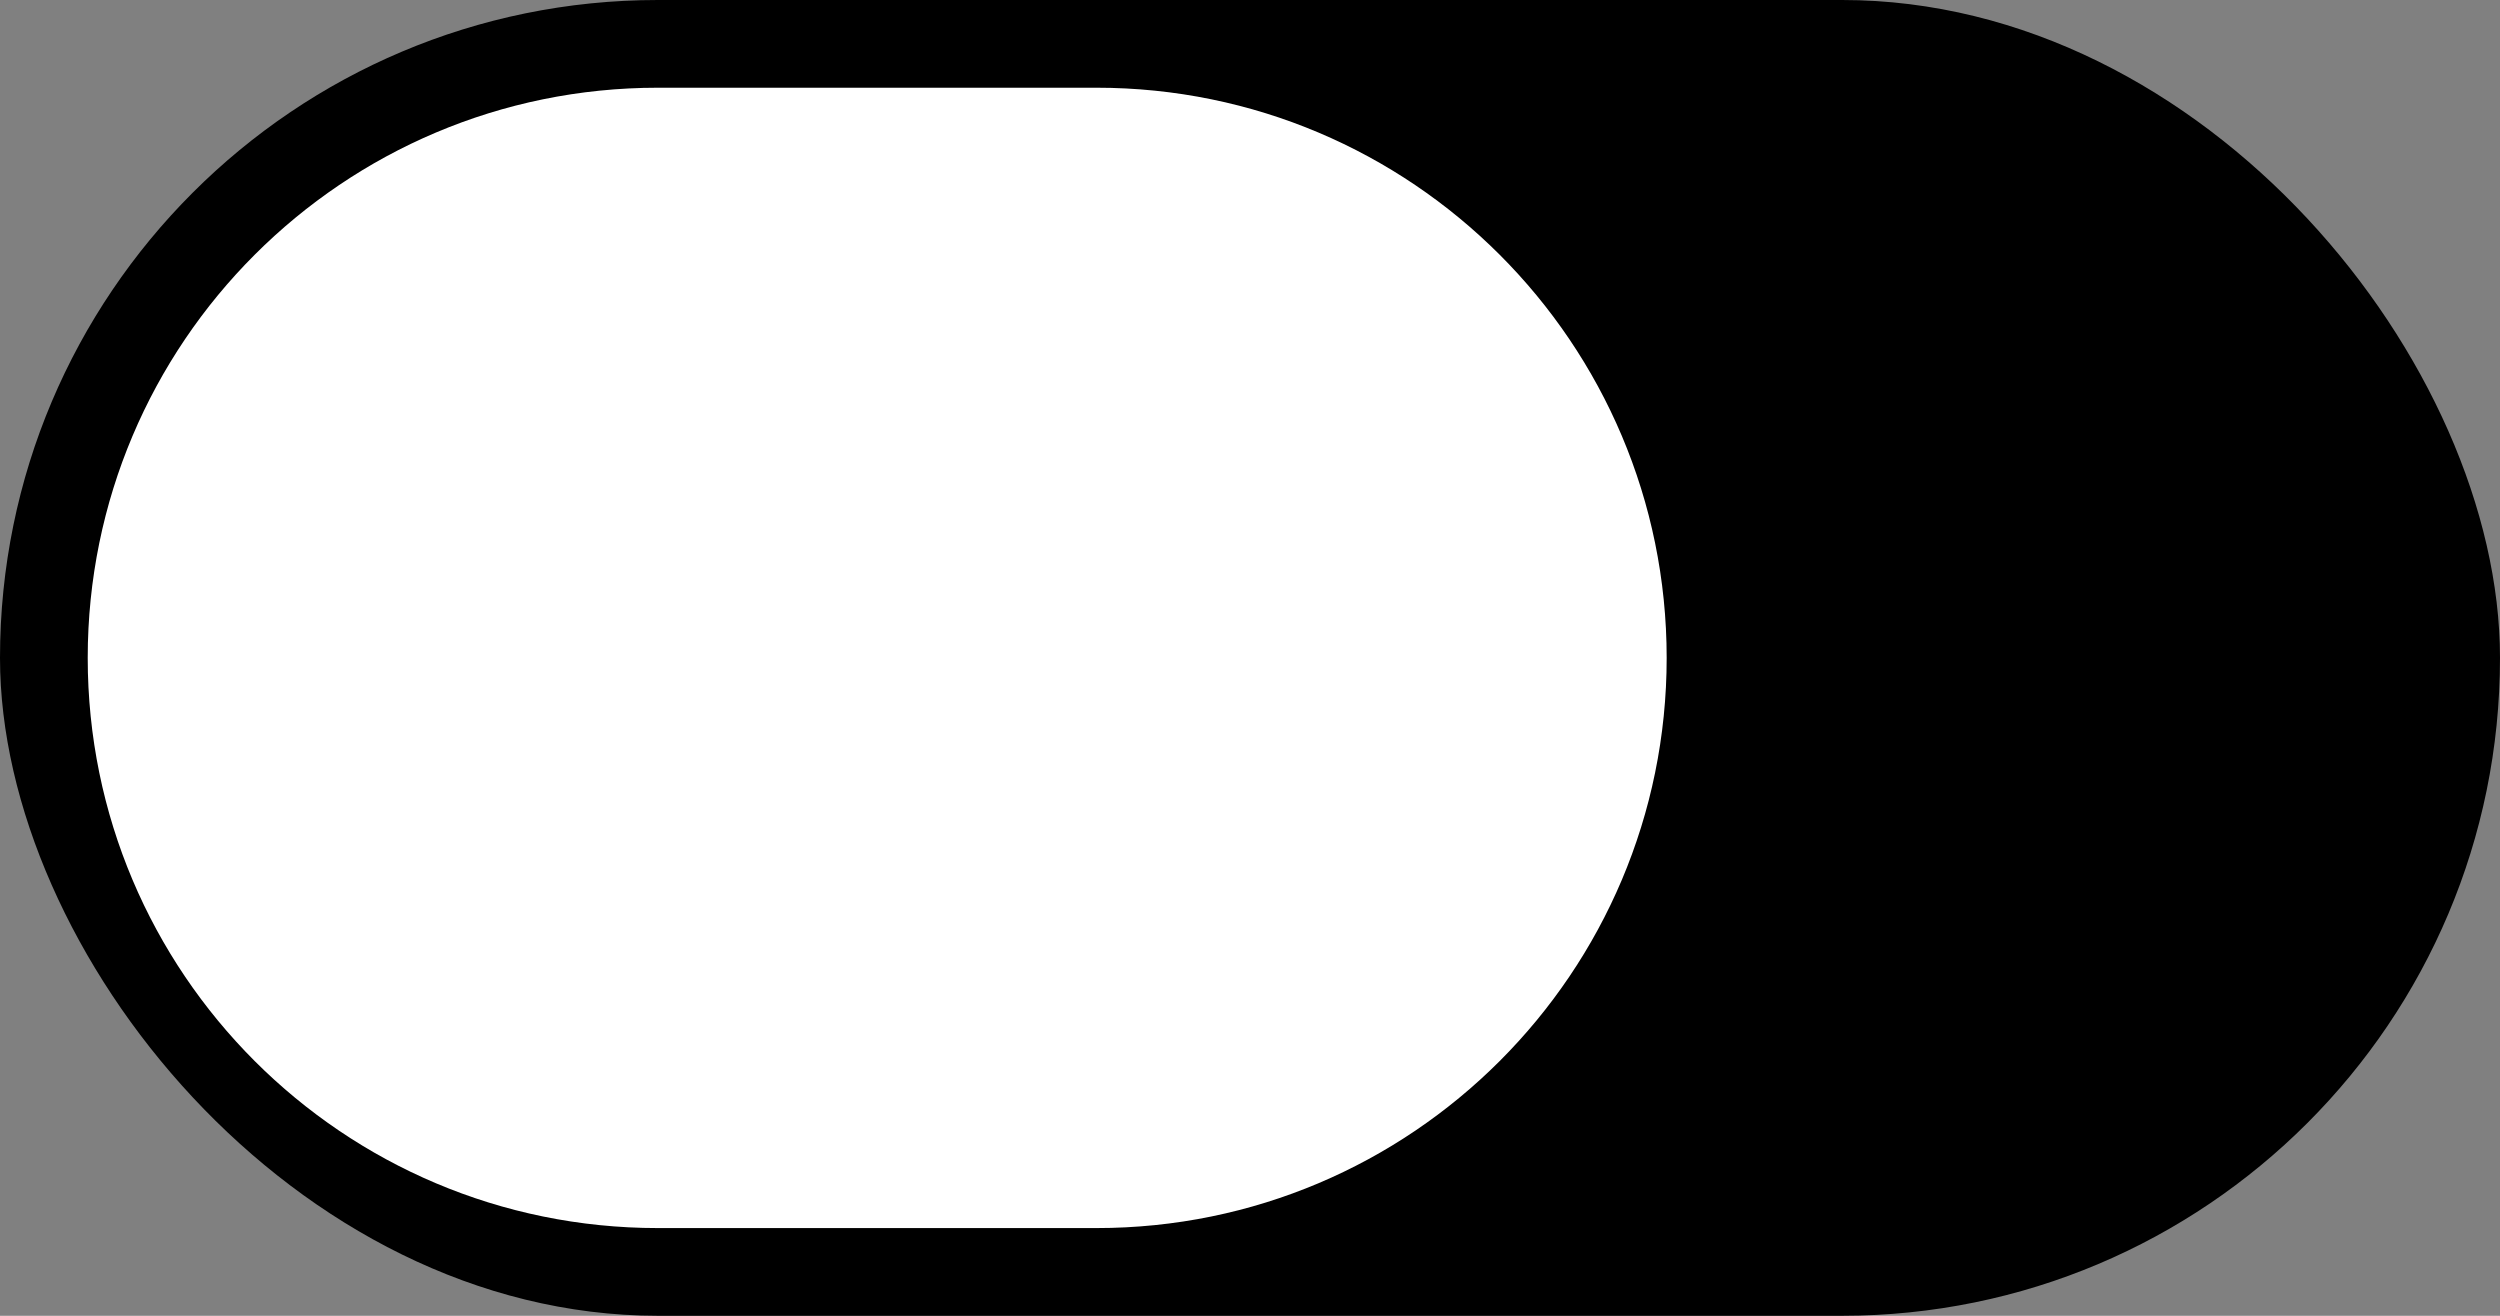 <?xml version="1.0" encoding="UTF-8"?>
<svg width="57px" height="30px" viewBox="0 0 57 30" version="1.1" xmlns="http://www.w3.org/2000/svg" xmlns:xlink="http://www.w3.org/1999/xlink">
    <rect x="0" y="0" width="57" height="30" fill="#808080" stroke="none"/>
    <!-- Generator: Sketch 56.3 (81716) - https://sketch.com -->
    <title>Group</title>
    <desc>Created with Sketch.</desc>
    <g id="Ontwerp-v4-Copy" stroke="none" stroke-width="1" fill="none" fill-rule="evenodd">
        <g id="Homepage-Agenda" transform="translate(-1426, -513)">
            <g id="Group" transform="translate(1426, 513)">
                <rect id="Rectangle" fill="#000000" x="0" y="0" width="57" height="30" rx="15"></rect>
                <path d="M15,2 L25,2 C32.18,2 38,7.82 38,15 C38,22.18 32.18,28 25,28 L15,28 C7.82,28 2,22.18 2,15 C2,7.82 7.82,2 15,2 Z" id="Rectangle-Copy-4" fill="#FFFFFF"></path>
            </g>
        </g>
    </g>
</svg>